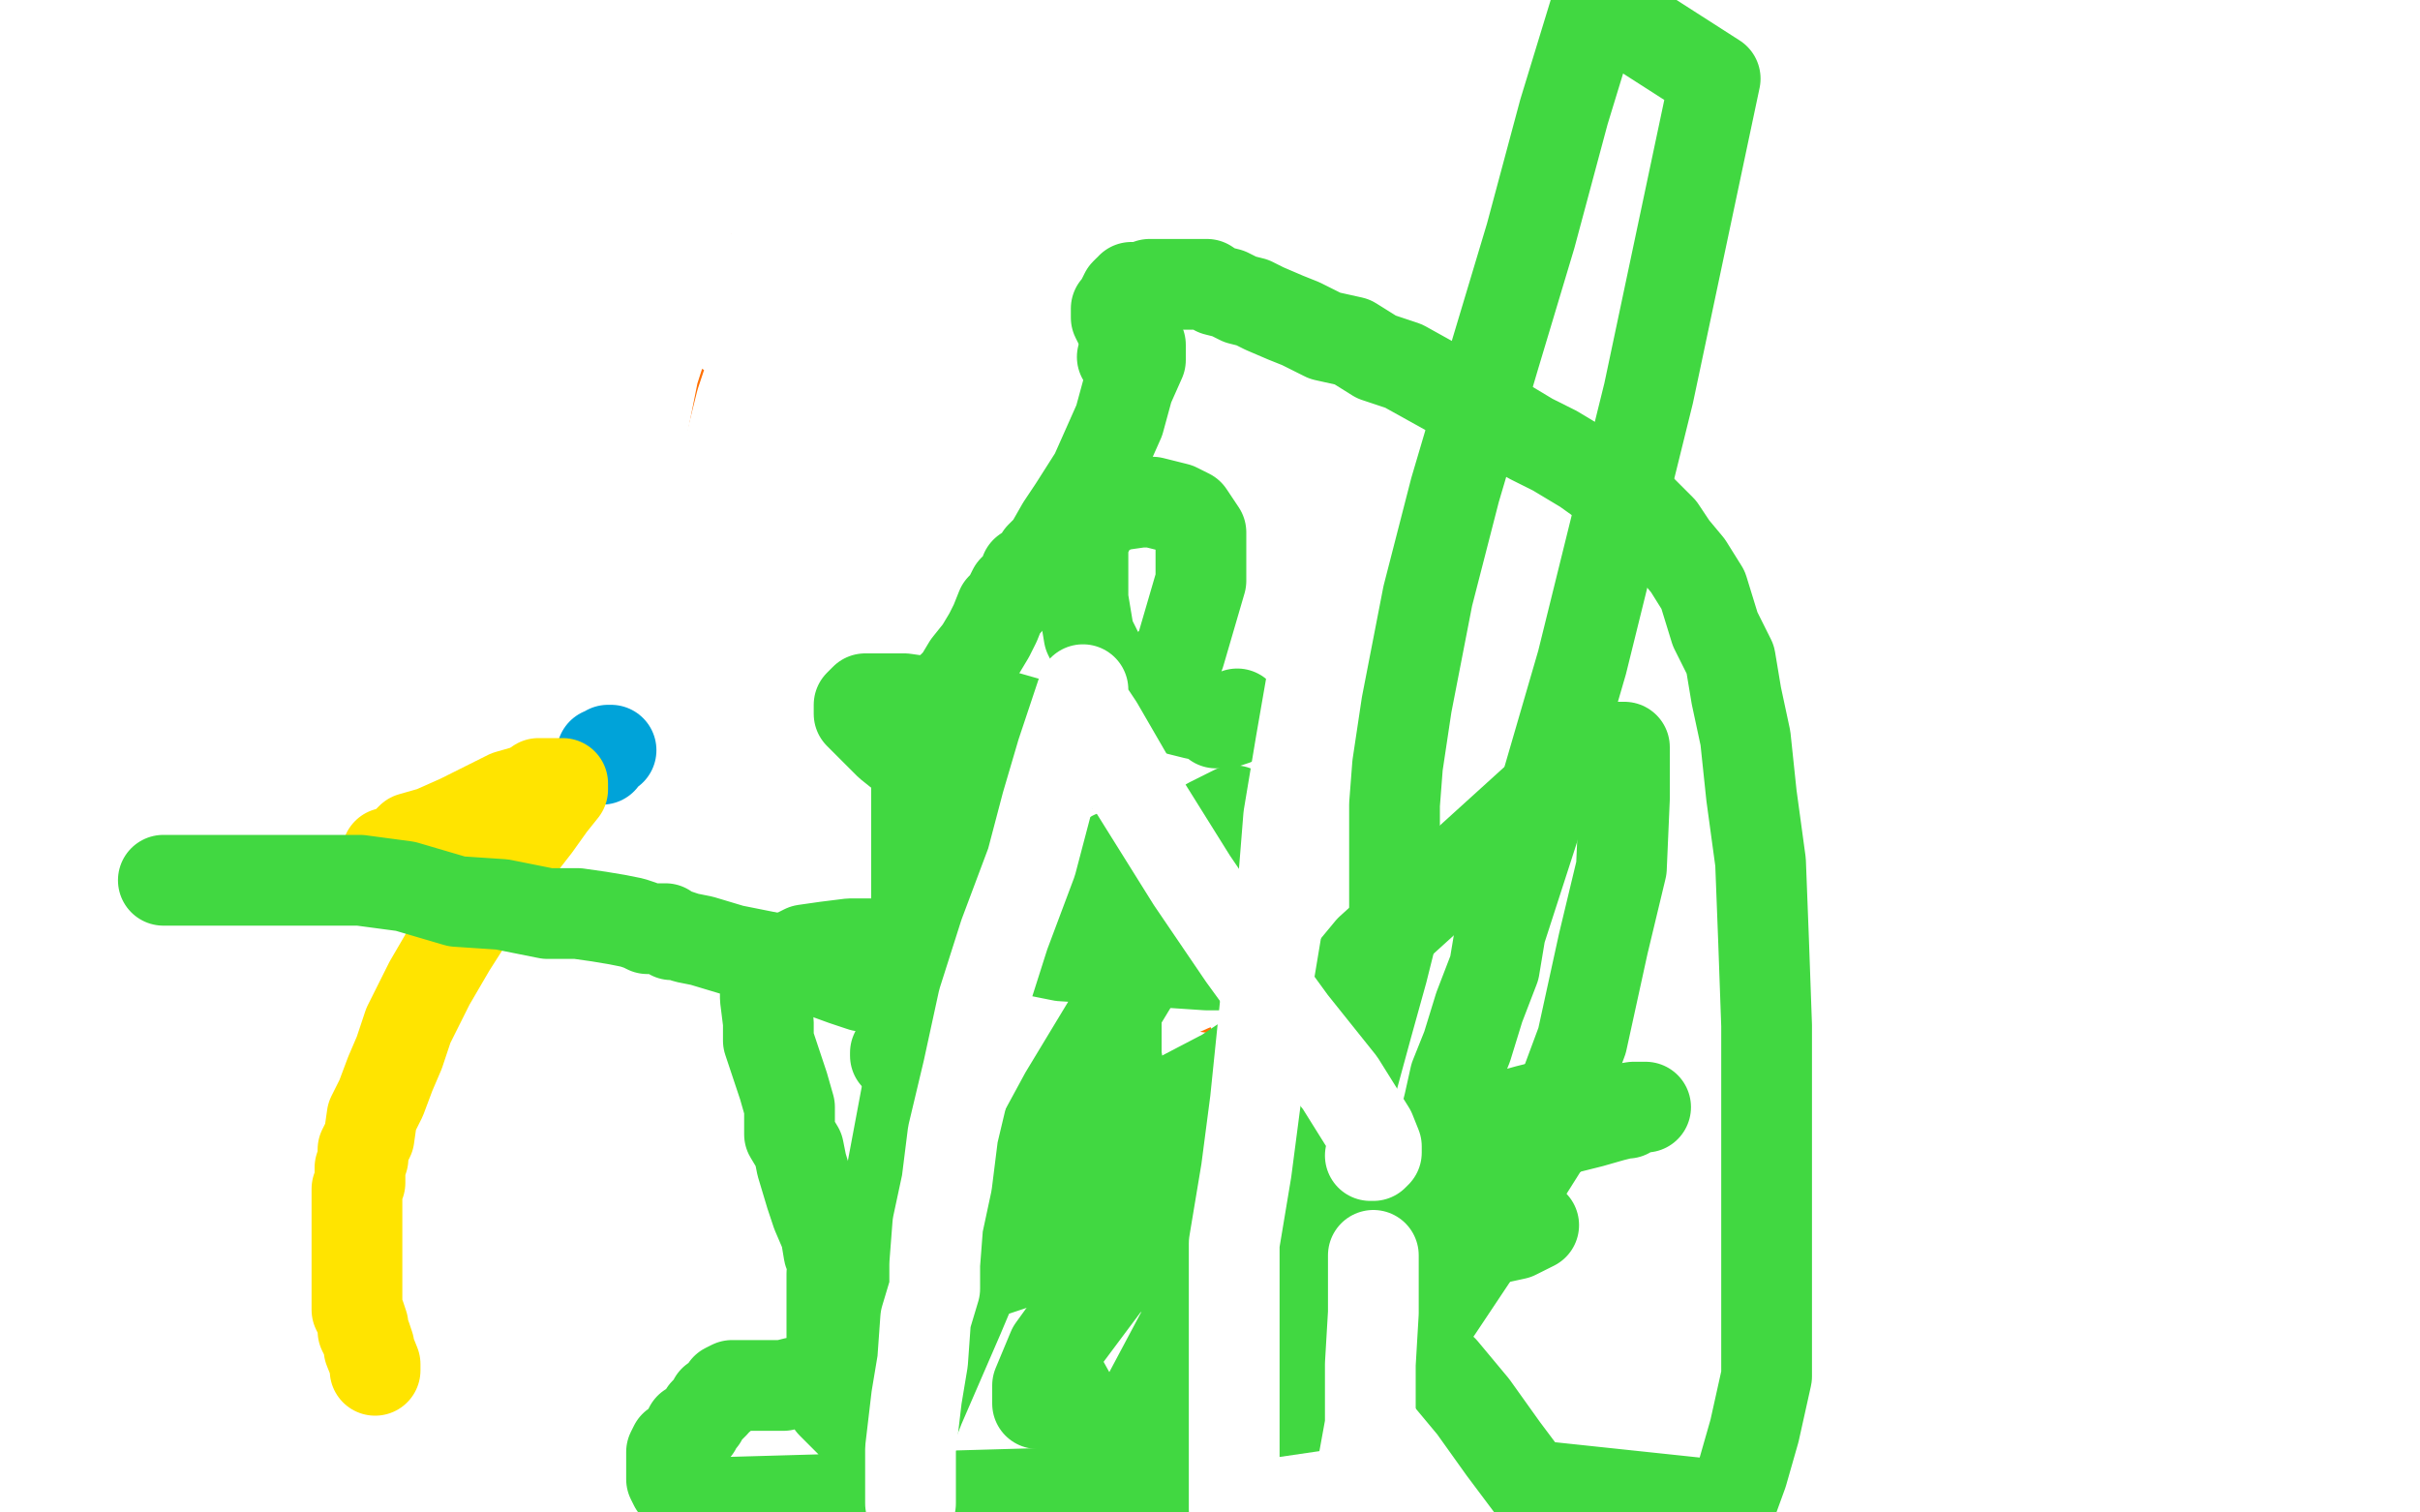 <?xml version="1.0" standalone="no"?>
<!DOCTYPE svg PUBLIC "-//W3C//DTD SVG 1.1//EN"
"http://www.w3.org/Graphics/SVG/1.1/DTD/svg11.dtd">

<svg width="800" height="500" version="1.1" xmlns="http://www.w3.org/2000/svg" xmlns:xlink="http://www.w3.org/1999/xlink" style="stroke-antialiasing: false"><desc>This SVG has been created on https://colorillo.com/</desc><rect x='0' y='0' width='800' height='500' style='fill: rgb(255,255,255); stroke-width:0' /><polyline points="655,295 654,294 654,294 654,288 654,288 654,284 654,284" style="fill: none; stroke: #ff6f00; stroke-width: 30; stroke-linejoin: round; stroke-linecap: round; stroke-antialiasing: false; stroke-antialias: 0; opacity: 1.0"/>
<polyline points="698,133 698,131 698,131 698,130 698,130 696,129 696,129 685,126 685,126 674,123 674,123 659,121 659,121 649,120 649,120 644,120 644,120" style="fill: none; stroke: #ff6f00; stroke-width: 30; stroke-linejoin: round; stroke-linecap: round; stroke-antialiasing: false; stroke-antialias: 0; opacity: 1.0"/>
<circle cx="447.5" cy="495.5" r="15" style="fill: #ff6f00; stroke-antialiasing: false; stroke-antialias: 0; opacity: 1.0"/>
<circle cx="191.5" cy="290.5" r="15" style="fill: #ff6f00; stroke-antialiasing: false; stroke-antialias: 0; opacity: 1.0"/>
<polyline points="169,327 168,332 168,332 166,336 166,336 164,340 164,340 164,341 164,341 164,342 164,342 163,343 163,343 162,345 161,346 161,348 163,353 169,364 172,369 175,373 177,377 179,381 182,385 184,388 186,391 189,395 191,397 193,399 194,400 195,401 196,401 198,402 199,403 201,403 202,403 202,401 202,400 203,398 203,396 204,394 206,391 206,388 207,385 208,383 209,381 209,379 210,377 211,372 211,371 211,368 212,366 212,364 212,361 213,359 213,355 214,353 215,348 216,341 216,334 218,327 219,319 220,310 221,301 223,290 223,281 225,269 227,258 227,247 227,229 227,216 227,203 227,189 227,178 227,165 227,154 227,140 227,128 227,117 227,105 227,90 227,82 227,73 226,65 224,57 223,50 223,44 223,37 223,30 223,23 225,13 229,1 404,13 418,30 432,53 447,77 461,105 477,133 491,157 504,182 519,214 528,235 539,258 551,281 568,313 581,341 593,367 605,396 616,419 627,446 636,468 649,496 221,499 217,493 214,487 210,481 205,471 202,462 197,452 194,444 191,435 189,425 185,415 184,409 182,401 181,394 180,385 179,377 179,368 178,359 178,349 179,338 181,329 185,319 190,304 194,296 198,288 201,281 203,274 207,266 210,260 213,254 215,251 219,246 222,240 226,237 230,233 234,228 239,226 243,223 248,221 251,219 257,217 263,215 270,215 277,215 290,215 297,216 303,218 310,224 320,234 332,248 344,265 356,289 375,317 391,357 410,400 433,470" style="fill: none; stroke: #ff6f00; stroke-width: 30; stroke-linejoin: round; stroke-linecap: round; stroke-antialiasing: false; stroke-antialias: 0; opacity: 1.0"/>
<polyline points="660,271 660,273 660,273 660,276 660,276 661,281 661,281 661,286 661,286 662,292 662,292 663,297 663,297 663,307 663,308 663,315 663,317 663,318 663,320 663,321 663,323 662,321 662,321 661,320 661,320 659,315 659,315 657,311 657,311 653,305 653,305 649,297 649,297 643,285 643,285 636,273 628,260 618,244 611,231 606,222 603,217 603,214 600,209 600,208 599,208 599,210 600,211 601,214 603,218 604,220 605,222 607,223 608,227 609,230 611,234 612,241 614,251 616,266 618,282 618,300 618,316 618,332 618,348 616,376 613,395 611,413 608,429 604,441 601,450 599,457 597,461 597,462 596,462 595,462 595,463 594,464 593,464 593,463 592,463" style="fill: none; stroke: #ffffff; stroke-width: 30; stroke-linejoin: round; stroke-linecap: round; stroke-antialiasing: false; stroke-antialias: 0; opacity: 1.0"/>
<polyline points="530,272 530,271 530,271" style="fill: none; stroke: #ffffff; stroke-width: 30; stroke-linejoin: round; stroke-linecap: round; stroke-antialiasing: false; stroke-antialias: 0; opacity: 1.0"/>
<polyline points="553,264 555,265 555,265 557,267 557,267 558,267 558,267 560,269 560,269 564,272 564,272 565,273 565,273 566,274 566,274 568,275 569,276 570,276 571,277 572,277 575,277 583,277" style="fill: none; stroke: #ffffff; stroke-width: 30; stroke-linejoin: round; stroke-linecap: round; stroke-antialiasing: false; stroke-antialias: 0; opacity: 1.0"/>
<polyline points="662,281 662,282 662,282 662,283 662,283 662,286 662,286 660,290 660,290 658,294 658,294 656,296 656,296 654,298 654,298 653,299 651,300 651,301 650,301" style="fill: none; stroke: #ffffff; stroke-width: 30; stroke-linejoin: round; stroke-linecap: round; stroke-antialiasing: false; stroke-antialias: 0; opacity: 1.0"/>
<circle cx="589.5" cy="338.5" r="15" style="fill: #ffffff; stroke-antialiasing: false; stroke-antialias: 0; opacity: 1.0"/>
<circle cx="636.5" cy="479.5" r="15" style="fill: #ffffff; stroke-antialiasing: false; stroke-antialias: 0; opacity: 1.0"/>
<circle cx="624.5" cy="449.5" r="15" style="fill: #ffffff; stroke-antialiasing: false; stroke-antialias: 0; opacity: 1.0"/>
<polyline points="624,437 624,435 624,435 624,434 624,434 624,432 624,432 624,431 623,431 621,431 620,431 618,431 613,431 610,431 606,431 599,431 592,431 582,431 575,431 567,431 561,431 550,427 544,426 539,424 532,422 526,419 521,419 517,416 516,416 513,415 511,415 509,413 503,409 500,408 495,405 490,401 485,397 479,393 475,389 471,384 467,378 463,371 460,365 455,352 451,345 449,337 445,330 443,325 441,320 439,316 438,312 436,306 435,301 431,291 430,288 430,286 430,285 429,283 429,282 428,281 428,279 427,279 426,278 425,277 424,276 422,275 421,275 419,275 418,275 417,275 415,275 414,276 412,277 410,277 408,280 405,282 402,284 399,285 397,287 396,288 394,290 391,293 388,296 385,299 381,304 377,307 375,308 374,310 371,313 369,316 368,318 368,319 367,319 366,319 365,318 365,317 364,317 363,315 363,314 362,312 360,310 358,304 355,299 354,294 351,289 348,282 347,278 344,273 342,266 339,260 336,254 334,249 331,244 329,242 327,240 326,239 325,238 324,238 322,237 322,236 321,235 322,235 322,236 323,237 324,238 321,239 317,239 316,239 315,239 314,239 313,239 312,239 308,239 306,239 302,239 298,239 294,239 288,239 284,239 278,239 272,239 265,239 252,239 233,237 222,233 218,233 216,233 213,233 212,233 211,233 210,233 209,233 208,233 207,233 204,233 198,230 194,228 186,224 181,223 177,222 174,221 172,221 169,220 168,219 167,219 166,219 164,219 163,219 162,219 162,221 162,226 160,235 160,257 161,292 174,341 194,408 230,497 181,471 118,409 58,340 5,278 0,197 37,207 91,232 163,263 234,297 314,343 380,379 440,410 465,419 482,421 492,422 496,422 498,422 498,419 498,414 495,404 491,391 488,376 481,358 475,336 472,320 466,299 463,282 462,263 461,236 461,221 458,205 454,186 448,167 443,149 440,135 437,119 435,104 433,91 430,81 428,77 427,76 423,75 409,84 389,99 360,130 328,184 298,239 276,291 258,334 244,364 226,396 203,428 189,449 178,465 174,473 172,475" style="fill: none; stroke: #ffffff; stroke-width: 30; stroke-linejoin: round; stroke-linecap: round; stroke-antialiasing: false; stroke-antialias: 0; opacity: 1.0"/>
<polyline points="433,87 434,87 434,87 435,87 435,87 438,87 438,87 442,89 442,89 446,90 446,90 450,91 450,91 451,92 451,92 454,94 455,94 457,96 458,97 459,98 461,100 464,102 468,105 472,108 474,110 475,111 476,113 476,114 477,114 477,115 477,116 477,118 476,123 476,129 476,135 476,146 476,157 476,166 476,177 476,191 477,201 481,210 482,219 485,227 487,235 488,240 488,245 490,250 490,251 491,254 493,259 494,263 497,268 500,272 502,276 504,277 505,278 506,279 507,279 509,280 510,280 512,280 515,280 516,280 518,280 519,280 520,280 524,280 528,280 537,275 549,267 562,257 572,246 585,231 592,225 597,219 601,214 603,208 605,205 608,200 610,196 612,194 612,193 612,191 613,190 613,189 613,188 613,186 613,184 613,182 613,181 610,180 609,180 607,179 603,178 602,178 601,177 601,176 600,176 600,175 600,174 600,172 600,171 600,169 600,166 599,156 596,144 594,132 589,117 580,103 573,88 563,71 548,51 536,35 525,18 515,6 496,2 495,10 491,22 487,34 485,47 482,58 480,70 478,77 477,81 476,84 476,87 476,89 476,93 474,95 473,101 470,109 468,118 464,129 463,139 460,148 460,155 460,160 460,165 464,174 468,184 472,193 477,201 479,205 483,211 486,212" style="fill: none; stroke: #ffffff; stroke-width: 30; stroke-linejoin: round; stroke-linecap: round; stroke-antialiasing: false; stroke-antialias: 0; opacity: 1.0"/>
<polyline points="568,252 563,250 563,250 562,250 562,250 561,248 561,248 560,248 560,248 559,248 559,248 558,247 558,247 557,247 557,246 557,245 557,243 556,242 556,241 555,239 551,228 547,213 543,198 541,180 541,165 541,152 541,140 539,131 538,125 538,124 538,123 538,122 537,122 537,121 536,121 534,123 530,130 524,137 517,146 507,157 498,171 488,182 474,200 463,211 456,221 448,230 443,238 439,244 438,247 437,249 436,250 436,251 436,252 437,253 440,253 443,253 444,253 445,253 446,253 447,253 448,253 452,253 459,253 471,250 491,244 516,234 552,218 570,209 583,201 590,197 592,196 593,195 593,196 591,198 582,204 573,213 559,229 541,245 507,274 478,298 453,319 438,332 432,339 431,341 432,342 436,340 448,335 462,326 474,319 486,310 498,301 516,291 534,280 552,270 568,262 589,250 598,243 604,239 606,237 607,236 609,234 610,233 610,231 610,230 610,226 608,218 598,212 585,207 571,202 556,197 545,190 529,179 511,165 481,144 445,118 406,90 377,69 361,56 361,60 361,63 364,73 366,85 367,96 369,106 370,118 370,124 370,128 370,133 370,136 370,139 370,143 370,147 370,150 370,151 370,153" style="fill: none; stroke: #ffffff; stroke-width: 30; stroke-linejoin: round; stroke-linecap: round; stroke-antialiasing: false; stroke-antialias: 0; opacity: 1.0"/>
<polyline points="514,9 509,18 509,18 503,28 503,28 498,38 498,38 494,47 494,47 491,54 491,54 489,61 489,61 489,67 486,72 486,76 486,81 486,85 485,90 482,100 481,114 478,128 478,143 478,152 478,161 478,166 478,170 478,172 478,173 478,174 478,176 478,177 476,181 474,190 472,205 469,222 468,245 468,258 469,265 469,267 471,269 472,269 478,269 495,266 526,247 557,203 572,115 264,2 262,17 260,28 259,34 259,36 259,38 259,40 259,41 259,43 259,44 259,45 259,47 260,48 262,52 262,54 263,59 264,63 265,68 265,71 265,73 265,74 265,76 265,77 265,79 265,80 265,82 265,83 263,85 261,87 258,89 254,91 250,92 245,92 239,94 233,94 222,94 204,94 188,94 171,94 157,94 147,95 143,96 141,96 141,97 140,97 138,98 137,100 135,101 133,103 131,105 131,108 129,111 127,115 126,119 125,124 125,127 125,132 125,138 125,147 125,158 125,170 125,186 127,206 131,228 136,255 144,283 152,312 165,347 179,382 194,415 218,456 236,481 246,497 193,486 134,452 84,424 51,402 29,387 17,378 13,376 15,376 15,376 16,376 16,376 19,377 19,377 20,377 20,377" style="fill: none; stroke: #ffffff; stroke-width: 30; stroke-linejoin: round; stroke-linecap: round; stroke-antialiasing: false; stroke-antialias: 0; opacity: 1.0"/>
<polyline points="181,430 184,430 184,430 185,430 184,429 181,427 179,426 178,425 177,425 176,425 176,424 175,424 174,423 174,422 173,421 173,420 172,420 172,418 172,417 172,416 172,415 172,414 172,413 172,412 172,411 172,410 172,408 172,407 172,406 172,405 172,404 172,401 172,392 172,386 172,380 172,373 172,367 172,363 172,357 172,355 172,351 172,348 172,343 172,337 173,332 173,328 174,322 174,318 176,314 176,312 177,311 177,310 177,308 178,307 179,304 179,303 180,302 180,301 180,300 181,299 181,298 183,297 183,296 184,295 185,294 186,293 187,291 188,289 189,287 192,283 194,276 196,272 197,266 198,262 199,260 199,258 200,258 200,257 200,255 201,255 201,253 202,252 203,251 203,249 203,248 204,246 206,242 207,239 210,235 210,232 213,227 213,226 213,225 213,224 214,223 214,222 214,221 216,220 216,218 217,216 217,215 217,213 218,212 219,211 220,209 223,203 226,198 228,189 233,175 239,157 245,133 253,109 255,89 258,71 260,59 262,50 263,44 263,41 263,40 263,39 263,38 264,37 264,36 264,35 262,35 261,34 260,34 257,33 253,33 246,33 241,33 236,33 232,33 228,33 227,33 225,33 224,33 222,33 220,34 219,34 218,35 217,35 217,36 215,37 215,38 214,38 214,39 214,40 213,41 213,42 211,44 209,49 208,53 205,58 204,61 203,63 201,67 201,68 200,70 199,72 199,73 198,73 198,74 198,75 197,77 196,80 196,81 195,84 195,87 194,88 193,90 192,91 192,93 192,94 192,96 192,99 192,100 192,106 192,110 193,115 194,120 196,123 197,125 199,127 200,129 201,131 202,132 204,133 205,134 205,135 206,135 208,135 209,136 210,136 211,136 211,137 212,138 212,139 212,140 212,142 212,143 212,145 212,146 212,148 212,149 212,151 212,153 213,155 215,157 216,159 217,163 219,165 222,168 223,170 227,173 232,176 237,180 243,183 247,185 249,186 250,187 251,187 253,187 254,187 255,187 256,187 257,187 260,187 263,187" style="fill: none; stroke: #ffffff; stroke-width: 30; stroke-linejoin: round; stroke-linecap: round; stroke-antialiasing: false; stroke-antialias: 0; opacity: 1.0"/>
<polyline points="670,161 671,162 671,162 673,163 673,163 675,163 675,163 676,163 676,163 679,164 679,164 681,165 681,165 682,165 682,165 683,166 684,166 685,166 687,166 688,166 691,166 694,164 696,163 697,163" style="fill: none; stroke: #ffffff; stroke-width: 30; stroke-linejoin: round; stroke-linecap: round; stroke-antialiasing: false; stroke-antialias: 0; opacity: 1.0"/>
<polyline points="698,160 698,159 698,158 697,155 692,152 686,149 681,144 677,140" style="fill: none; stroke: #ffffff; stroke-width: 30; stroke-linejoin: round; stroke-linecap: round; stroke-antialiasing: false; stroke-antialias: 0; opacity: 1.0"/>
<polyline points="697,163 698,162 698,161 698,160" style="fill: none; stroke: #ffffff; stroke-width: 30; stroke-linejoin: round; stroke-linecap: round; stroke-antialiasing: false; stroke-antialias: 0; opacity: 1.0"/>
<polyline points="677,140 672,136 668,132 665,129 663,126 661,124 661,123 660,122 660,121 660,120 659,118 658,118 656,118 644,118 634,118 628,118 624,118" style="fill: none; stroke: #ffffff; stroke-width: 30; stroke-linejoin: round; stroke-linecap: round; stroke-antialiasing: false; stroke-antialias: 0; opacity: 1.0"/>
<polyline points="644,122 646,123 652,125 661,129 668,132 675,136 686,141 701,146" style="fill: none; stroke: #ffffff; stroke-width: 30; stroke-linejoin: round; stroke-linecap: round; stroke-antialiasing: false; stroke-antialias: 0; opacity: 1.0"/>
<polyline points="624,118 627,118 628,118 632,119 635,120 638,121 640,122 641,122 644,122" style="fill: none; stroke: #ffffff; stroke-width: 30; stroke-linejoin: round; stroke-linecap: round; stroke-antialiasing: false; stroke-antialias: 0; opacity: 1.0"/>
<polyline points="701,146 711,148 718,151 721,152" style="fill: none; stroke: #ffffff; stroke-width: 30; stroke-linejoin: round; stroke-linecap: round; stroke-antialiasing: false; stroke-antialias: 0; opacity: 1.0"/>
<polyline points="640,124 638,121 638,119 638,118 637,115 637,113 635,110 634,107" style="fill: none; stroke: #ffffff; stroke-width: 30; stroke-linejoin: round; stroke-linecap: round; stroke-antialiasing: false; stroke-antialias: 0; opacity: 1.0"/>
<polyline points="721,152 718,152 713,152 704,148 685,143 655,133 645,127 641,124 640,124" style="fill: none; stroke: #ffffff; stroke-width: 30; stroke-linejoin: round; stroke-linecap: round; stroke-antialiasing: false; stroke-antialias: 0; opacity: 1.0"/>
<polyline points="634,107 630,102 629,100" style="fill: none; stroke: #ffffff; stroke-width: 30; stroke-linejoin: round; stroke-linecap: round; stroke-antialiasing: false; stroke-antialias: 0; opacity: 1.0"/>
<polyline points="703,114 712,118 724,122 728,122" style="fill: none; stroke: #ffffff; stroke-width: 30; stroke-linejoin: round; stroke-linecap: round; stroke-antialiasing: false; stroke-antialias: 0; opacity: 1.0"/>
<polyline points="629,100 630,100 632,100 647,100 658,101 667,103 674,103 676,105 680,106 682,107 685,108 687,109 691,110 696,113 703,114" style="fill: none; stroke: #ffffff; stroke-width: 30; stroke-linejoin: round; stroke-linecap: round; stroke-antialiasing: false; stroke-antialias: 0; opacity: 1.0"/>
<polyline points="728,122 725,122 721,122 716,122 700,118 682,113 657,106 643,100 628,95 612,88 591,83 575,79 565,76 563,75" style="fill: none; stroke: #ffffff; stroke-width: 30; stroke-linejoin: round; stroke-linecap: round; stroke-antialiasing: false; stroke-antialias: 0; opacity: 1.0"/>
<polyline points="404,43 373,40 355,37 341,36 334,36 330,36 327,36 326,36" style="fill: none; stroke: #ffffff; stroke-width: 30; stroke-linejoin: round; stroke-linecap: round; stroke-antialiasing: false; stroke-antialias: 0; opacity: 1.0"/>
<polyline points="570,68 553,65 530,62 504,59 477,54 452,51 425,46 404,43" style="fill: none; stroke: #ffffff; stroke-width: 30; stroke-linejoin: round; stroke-linecap: round; stroke-antialiasing: false; stroke-antialias: 0; opacity: 1.0"/>
<polyline points="563,75 567,75 576,75 612,75 631,75 635,75 636,76 635,76 632,76 627,75 609,73 598,72 585,69 570,68" style="fill: none; stroke: #ffffff; stroke-width: 30; stroke-linejoin: round; stroke-linecap: round; stroke-antialiasing: false; stroke-antialias: 0; opacity: 1.0"/>
<polyline points="326,36 325,36" style="fill: none; stroke: #ffffff; stroke-width: 30; stroke-linejoin: round; stroke-linecap: round; stroke-antialiasing: false; stroke-antialias: 0; opacity: 1.0"/>
<polyline points="211,4 214,5 214,5 218,6 218,6 222,6 222,6 227,8 227,8 233,10 233,10 236,13 236,13 242,17 242,17" style="fill: none; stroke: #ffffff; stroke-width: 30; stroke-linejoin: round; stroke-linecap: round; stroke-antialiasing: false; stroke-antialias: 0; opacity: 1.0"/>
<polyline points="325,36 324,36 323,35 318,34 315,32 307,30 301,27 288,24 276,20 262,16 254,13 252,13" style="fill: none; stroke: #ffffff; stroke-width: 30; stroke-linejoin: round; stroke-linecap: round; stroke-antialiasing: false; stroke-antialias: 0; opacity: 1.0"/>
<polyline points="242,17 245,20 252,24 256,25 258,26 262,26 262,27" style="fill: none; stroke: #ffffff; stroke-width: 30; stroke-linejoin: round; stroke-linecap: round; stroke-antialiasing: false; stroke-antialias: 0; opacity: 1.0"/>
<polyline points="298,37 300,37 302,38 303,38 304,38 309,38 313,40 317,40" style="fill: none; stroke: #ffffff; stroke-width: 30; stroke-linejoin: round; stroke-linecap: round; stroke-antialiasing: false; stroke-antialias: 0; opacity: 1.0"/>
<polyline points="262,27 263,27 264,27 266,27 270,28 276,29 284,32 291,34 298,37" style="fill: none; stroke: #ffffff; stroke-width: 30; stroke-linejoin: round; stroke-linecap: round; stroke-antialiasing: false; stroke-antialias: 0; opacity: 1.0"/>
<polyline points="317,40 319,40 320,40 322,40 324,40 331,41 343,41 360,41 376,41 393,42 397,43 398,43 399,43 403,43 415,40 430,36 444,33 455,30 462,29" style="fill: none; stroke: #ffffff; stroke-width: 30; stroke-linejoin: round; stroke-linecap: round; stroke-antialiasing: false; stroke-antialias: 0; opacity: 1.0"/>
<polyline points="469,28 469,27 466,25 461,23 457,21 450,18 440,15 425,10" style="fill: none; stroke: #ffffff; stroke-width: 30; stroke-linejoin: round; stroke-linecap: round; stroke-antialiasing: false; stroke-antialias: 0; opacity: 1.0"/>
<polyline points="462,29 468,28 469,28" style="fill: none; stroke: #ffffff; stroke-width: 30; stroke-linejoin: round; stroke-linecap: round; stroke-antialiasing: false; stroke-antialias: 0; opacity: 1.0"/>
<polyline points="425,10 410,3 321,4 324,9 325,11 325,12 327,15 329,18 331,19 334,25 336,30 337,38 337,46 337,48 337,49 338,49 338,49 341,49 341,49 347,48 347,48 355,47 355,47 363,46 363,46 368,44 368,44 373,43 373,43" style="fill: none; stroke: #ffffff; stroke-width: 30; stroke-linejoin: round; stroke-linecap: round; stroke-antialiasing: false; stroke-antialias: 0; opacity: 1.0"/>
<polyline points="353,22 335,16 335,16 220,6 221,8 228,12 234,16 239,18 243,20 245,21 247,21 249,22 284,35 364,65 450,101 536,140 608,167 652,182 672,183 682,181 690,175 699,168 711,158 715,149 719,139 722,132 725,126 727,124 728,121 728,120" style="fill: none; stroke: #ffffff; stroke-width: 30; stroke-linejoin: round; stroke-linecap: round; stroke-antialiasing: false; stroke-antialias: 0; opacity: 1.0"/>
<polyline points="447,29 431,23 419,19 411,18 406,18 404,18 403,18" style="fill: none; stroke: #ffffff; stroke-width: 30; stroke-linejoin: round; stroke-linecap: round; stroke-antialiasing: false; stroke-antialias: 0; opacity: 1.0"/>
<polyline points="390,20 386,20 382,20 377,20 374,20 373,20" style="fill: none; stroke: #ffffff; stroke-width: 30; stroke-linejoin: round; stroke-linecap: round; stroke-antialiasing: false; stroke-antialias: 0; opacity: 1.0"/>
<polyline points="728,120 717,115 658,98 596,79 536,63 491,44 465,34 447,29" style="fill: none; stroke: #ffffff; stroke-width: 30; stroke-linejoin: round; stroke-linecap: round; stroke-antialiasing: false; stroke-antialias: 0; opacity: 1.0"/>
<polyline points="403,18 402,18 400,18 398,18 397,19 393,19 391,19 390,20" style="fill: none; stroke: #ffffff; stroke-width: 30; stroke-linejoin: round; stroke-linecap: round; stroke-antialiasing: false; stroke-antialias: 0; opacity: 1.0"/>
<polyline points="373,20 372,21 373,23 378,27 386,34 402,47 417,59 432,73 442,82 447,86 437,85 418,82 399,78 378,75 363,73 355,72 352,72 351,72 350,72 349,72 348,73 346,76 345,80 342,89 340,98 340,105 340,110 340,116 340,117 340,119 341,120 341,122 342,123 344,124 348,125 356,128 363,130 375,135 399,145 412,151 427,155 441,158 448,159 453,159 456,160 460,160 466,160 477,160 491,160 507,158 514,157 517,155 519,155 520,155 522,154 524,153 524,152 522,152 521,153 519,153 519,154 518,155 518,156 518,157 518,161 519,163 524,168 528,172 534,178 541,184 549,191 558,198 570,207 574,210 576,213" style="fill: none; stroke: #ffffff; stroke-width: 30; stroke-linejoin: round; stroke-linecap: round; stroke-antialiasing: false; stroke-antialias: 0; opacity: 1.0"/>
<polyline points="564,164 560,163 560,163 556,162 556,162 555,162 555,162 553,162 553,162 552,162 549,169 545,178 543,188 542,196 541,199 541,202 541,204 540,207 538,210 538,212 538,213 537,214 536,214 535,214 530,214 520,208 506,197 486,186 452,162 433,146 419,132 413,126 411,124 412,125 416,129 422,134 437,148 463,169 477,182 482,187 484,189 484,191 484,194 484,197 484,206 487,229 491,243 494,250 498,254 501,255 502,255 503,255 504,255 505,255 507,256 509,257 513,257 521,258 535,258 551,258 571,258 587,257 602,251 613,248 619,244 628,238 631,233 635,228 637,222 640,218 641,212 642,210 642,209 642,208 642,207 638,205 634,202 625,200 608,195 585,188 545,179 486,176 418,176 350,176 306,177 300,181 299,181 299,182 300,183 301,183 302,184 304,185 305,185 307,185 311,187 315,188 319,188 328,189 341,192 347,193 350,193 352,195 356,195 359,196 366,199 374,200 380,201 384,201 387,203 389,203 399,204 409,205 424,209 440,214 453,220 463,224 471,228 473,229 476,229 478,230 479,231 488,235 502,241 523,250 545,257 565,266 579,271 584,273 579,275 575,276 568,277 561,279 559,280 558,280 557,282 557,283 557,286 557,294 557,298 557,301 557,303 557,306 557,314 557,333 557,359 557,389 557,414 557,425 557,428 557,430 557,428 563,420 574,404 589,381 603,355 623,318 636,286 650,251 662,220 679,182 689,159 697,142 702,129 706,120 707,116 708,116 708,115 707,115 705,115 705,116 703,117 699,121 696,125 690,134 681,147 672,164 658,188 641,219 622,253 609,285 597,313 587,335 577,360 572,370 568,379 565,387 560,396 555,409 550,421 547,429 544,435 544,438 544,439 547,439 555,434 565,426 577,412 589,396 606,365 624,333 637,301 646,282 651,267 652,266 654,265 654,263 655,262 658,259 664,248 674,232 684,214 691,197 696,186 698,182 698,181 696,181 694,181 687,183 682,185 675,189 669,195 660,203 647,217 633,233 615,252 597,275 583,298 569,324 558,345 549,365 538,392 535,401 534,405 534,406 535,406 536,406 538,406 541,406 544,404 549,400 555,393 564,382 570,372 584,349 589,338 594,327 597,318 599,315 600,310 602,309 602,307 603,306 603,307 603,311 595,325 590,338 582,357 572,385 560,434 556,463 554,488 594,490 577,472 554,443 531,419 504,396 482,381 469,370 466,368" style="fill: none; stroke: #ffffff; stroke-width: 30; stroke-linejoin: round; stroke-linecap: round; stroke-antialiasing: false; stroke-antialias: 0; opacity: 1.0"/>
<polyline points="577,499 609,496 609,496 610,494 610,494 614,487 614,487 616,481 616,481 617,478 617,478 619,473 619,473 622,467 624,462 626,456 629,451 629,447 631,443 632,441 632,440 631,449 629,459 626,476 625,485 625,491 625,495 625,496 636,489 704,430 760,370 724,193 640,204 553,218 493,226 464,232 448,235 439,238 431,239 421,243 400,248 384,251 364,253 342,257 319,260 296,263 273,265 254,270 229,273 201,276 161,285 144,290 139,293" style="fill: none; stroke: #ffffff; stroke-width: 30; stroke-linejoin: round; stroke-linecap: round; stroke-antialiasing: false; stroke-antialias: 0; opacity: 1.0"/>
<polyline points="151,310 152,312 152,312 154,313 154,313 155,315 155,315 157,315 157,315 159,316 159,316 159,317 159,317 161,318 164,320 168,322 173,323 177,324 179,326 180,326 181,326 183,327 184,328 184,329 185,329 186,330 187,331 187,332 188,332 190,333 192,335 193,335 193,336 194,336 195,338 196,338 196,339 197,339 199,340 200,341 201,341 202,342 205,342 207,343 208,343 210,343 211,344 212,344 213,344 214,345 215,348 219,355 223,363 228,374 233,387 239,397 246,409 253,422 261,434 267,443 273,451 276,455 278,459 280,460 281,462 282,463 283,464 284,464 284,465 285,465 286,465 287,465 288,465 291,465 293,464 296,461 297,460 299,458 302,455 303,454 304,451 305,450 306,449 307,448 309,448 313,447 324,444 335,442 345,440 356,439 364,439 375,438 379,438 383,438 385,437 386,436 388,436 389,436 391,436 394,438 396,439 397,439 399,439 400,439 401,439 402,439 403,439 404,439 406,439 407,439 409,439 411,439 413,439 415,439 417,439 419,438 420,438 423,436 424,436 428,436 436,434 442,432 444,431 445,430 446,429 447,429 448,429 449,428 450,427 452,426 454,425 456,424 459,422 460,421 461,420 462,420 462,419 461,419 460,419 459,419 458,420 457,420 456,420 451,421 446,423 437,425 426,429 417,430 412,432 408,433 407,433 406,433 405,433 404,435 403,435 402,436 401,436 401,437 401,438 401,439 401,440 400,441 399,441 399,444 399,447 398,451 398,454 398,457 398,459 398,460 398,462 398,464 398,465 398,466 398,468 399,472 399,473 399,474 400,476 402,478 402,479 403,481 405,483 406,484 408,485 409,485 412,486 418,486 423,486 427,486 430,486 433,486 437,485 438,484 439,483 440,483 440,482 440,481 440,479 440,477 438,473 438,471 434,467 433,465 432,464 431,461 428,457 424,450 416,436 410,427 404,418 400,411 397,407 396,406 396,405 394,405 390,410 385,422 378,436 372,451 367,465 365,471 364,472 367,468 371,463 381,451 390,438 397,422 404,403 409,381 415,346 418,322 419,297 419,278 419,266 419,259 419,255 419,253 418,253 415,253 410,253" style="fill: none; stroke: #ffffff; stroke-width: 30; stroke-linejoin: round; stroke-linecap: round; stroke-antialiasing: false; stroke-antialias: 0; opacity: 1.0"/>
<polyline points="404,253 396,256 396,256 386,259 386,259 366,268 366,268 357,270 353,272 352,274 351,274 347,278 343,283 337,291 329,303 322,315 316,328 311,343 307,355 306,368 306,377 306,383 306,387 306,388 306,390 307,391 309,394 313,399" style="fill: none; stroke: #ffffff; stroke-width: 30; stroke-linejoin: round; stroke-linecap: round; stroke-antialiasing: false; stroke-antialias: 0; opacity: 1.0"/>
<polyline points="459,306 460,305 460,305 459,305 456,305 447,307 438,310 431,311 427,313 426,313 425,313 423,314 420,315 418,315 415,317 414,317 413,317 411,317 411,318 408,318 406,320 404,321 403,322 396,325 387,329 380,332 376,334 371,337 367,339 364,341 362,342 361,342 361,345 361,347 362,351 364,356 367,360 370,364 375,368 381,372 383,372 384,372 385,372 387,373 388,373 390,373 391,373 394,373 398,373 404,373 412,372 424,367 428,366 431,364 432,363 433,361 432,361 431,361 426,360 415,359 395,356 374,356 344,356 337,356 336,356 335,356" style="fill: none; stroke: #ffffff; stroke-width: 30; stroke-linejoin: round; stroke-linecap: round; stroke-antialiasing: false; stroke-antialias: 0; opacity: 1.0"/>
<polyline points="378,359 379,360 379,360 380,361 380,361 383,365 383,365 385,367 385,367 388,370 388,370 391,376 391,376 395,384 400,392 404,398 407,403 412,409 416,415 420,421 426,437 432,449 435,459 440,468 442,476 446,483 449,490 452,497 500,498 500,489 500,484 500,483 499,483 496,483 492,487 490,489 487,492 485,496 485,497 484,498 483,499 506,498 509,496 512,492 513,489 515,485 516,482 517,480 517,477 518,475 519,473 519,471 519,470 518,470 516,470 515,471 513,472 512,473 510,475 510,476 509,479 509,480 509,482 509,483 511,483 514,483 519,482 521,481 523,481 525,479 526,478 527,478 528,476 529,475 530,475" style="fill: none; stroke: #ffffff; stroke-width: 30; stroke-linejoin: round; stroke-linecap: round; stroke-antialiasing: false; stroke-antialias: 0; opacity: 1.0"/>
<polyline points="531,473 533,472 533,472 533,471 534,471 535,469 535,470 535,471 535,473 535,475 535,476 535,478 536,479 537,479 537,481 538,482 538,484 539,485 540,488 541,489 542,489 543,489 544,489 547,489 548,489 550,489 551,489 552,489 552,488 553,486 553,482 553,481 553,478 553,476 553,475 552,474 551,474 550,473 549,473 547,473 546,473 545,473 543,473 542,473 540,473 536,474 534,475 532,476 531,477 530,477 529,478 528,478 527,479 526,479 526,480 524,480 521,481 519,482 516,483 515,483 514,483 513,483 511,485 508,485 500,488 492,490 483,491 472,491 460,493 449,493 438,495 430,496 424,497 419,498 417,499 416,499 414,499 200,499 202,499 204,497 205,496 207,496 212,496 216,496 222,495 228,493 235,493 243,492 247,491 257,489 263,489 272,488 282,486 287,484 293,484 297,481 301,481 305,480 307,479 310,478 313,477 314,477 315,477 316,477 317,477 318,477 320,477 321,478 323,480 324,480 326,481 328,482 331,483 333,484 335,484 336,484 337,484 340,484 342,484 344,485 348,485 351,486 356,487 360,487 363,488 365,488 367,488 370,488 373,490 376,490 379,490 383,490 384,490 386,490 388,490 390,490 393,490 395,490 398,490 401,490 404,490 407,490 411,490 414,490 419,490 423,490 427,489 431,489 434,489 437,489 440,489 445,489 448,488 450,487 453,486 456,486 460,486 462,486 466,485 467,485 470,485 472,484 477,483 481,482 484,482 487,482 493,482 498,480 502,479 507,479 514,478 520,478 529,474 541,469 567,458 580,449 589,445 592,444 593,444 595,444 597,444 602,443 607,441 615,438 618,437 621,436 622,436 625,436 628,435 629,435 631,435 632,434 633,434 635,434 637,434 641,434 644,434 647,434 648,434 650,434 651,434 652,434 653,433 654,432 655,431 655,429" style="fill: none; stroke: #ffffff; stroke-width: 30; stroke-linejoin: round; stroke-linecap: round; stroke-antialiasing: false; stroke-antialias: 0; opacity: 1.0"/>
<circle cx="652.5" cy="419.5" r="15" style="fill: #ffffff; stroke-antialiasing: false; stroke-antialias: 0; opacity: 1.0"/>
<polyline points="625,415 624,415 624,415 623,415 623,415 622,415 622,415 621,416 621,416 620,418 618,418 617,420 613,420 607,420 587,420 561,416 544,414 531,414 526,414 524,414 523,415 523,417 523,426 523,433 523,440 523,449 525,460 526,472 526,491 261,488 261,472 261,456 258,427 250,405 242,372 232,314 224,247 212,183 199,125 183,67 168,23 1,24 13,30 25,35 45,44 67,50 93,57 120,64 144,72 165,78 200,89 222,99 245,112 264,123 284,135 300,144 314,151 327,160 340,167 359,178 363,180 365,181 367,183 369,183 370,184 371,184 369,184 357,184 349,184 341,184 335,186 335,187 334,187 333,188 330,191 324,194 315,201 307,205 304,208 302,210 301,212 300,212 300,213 300,215 298,219 297,226 297,234 297,244 297,250 297,251 296,252 292,250 287,245 283,242 279,238 275,234 270,228 265,223 263,222 262,221 262,222 262,223 264,224 267,226 270,228 274,231 277,233 282,235 288,239 299,244 312,249 322,254 333,259 342,261 348,263 352,264 353,264 349,258 341,250 329,241 322,232 315,225 311,221 309,217 306,216 302,214 297,213 291,212 286,211 280,210 276,210 272,209 268,209 265,208 262,208 256,208 250,208 243,208 238,208 232,209 227,211 225,213 222,214 219,216 216,219 212,224 208,238 206,252 205,256 205,258 205,259 205,261 205,264 212,272 223,281 236,291 274,313 302,327 326,337 352,348 372,356 387,360" style="fill: none; stroke: #ffffff; stroke-width: 30; stroke-linejoin: round; stroke-linecap: round; stroke-antialiasing: false; stroke-antialias: 0; opacity: 1.0"/>
<polyline points="101,424 101,425 101,425 100,426 100,426 99,427 98,428 96,429 95,429 98,429 101,430 108,430 113,430 120,430 130,426 150,418 170,409 187,398 199,378 216,346 231,308 243,267 250,244 254,229 256,223 256,222 259,221 261,221 258,221 254,221 250,221 243,221 233,227 223,234 214,242 204,252 197,261 193,269 188,278 185,287 180,300 175,315 169,334 165,368 165,391 165,413 165,437 165,465 165,494 345,498 345,487 345,476 342,466 340,457 338,446 336,428 333,409 330,385 324,348 321,330 320,320 319,317 318,317 317,316 316,316 314,316 309,316 302,319 292,327 278,336 266,350 252,366 234,386 219,403 207,416 195,425 185,435 181,439 177,444 174,448 173,451 172,451 173,448 175,442 179,435 180,428 182,423 184,416 187,406 191,396 193,387 197,376 203,360 208,346 212,334 215,325 216,323 215,324 213,326 212,327" style="fill: none; stroke: #ffffff; stroke-width: 30; stroke-linejoin: round; stroke-linecap: round; stroke-antialiasing: false; stroke-antialias: 0; opacity: 1.0"/>
<polyline points="280,131 281,130 281,130 282,130 282,130 283,130 283,130 282,130 281,131 281,132 278,134 275,138 269,150 263,164 258,179 253,189 250,197 249,201 247,205 246,206 244,208 241,212 234,216 221,219 204,221 186,221 172,221 162,221 159,221 157,221 156,221 155,221 154,223 154,226 152,231 151,236 150,247 150,259 150,275 150,282 150,286 150,290 152,293 152,294 153,296 153,297 154,299 154,301 155,303 156,304 157,306 158,310 160,311 160,313 161,314 162,314 164,317 166,318 164,319 160,321 156,323 152,326 151,327 149,328 149,329 147,329 144,330 143,330 141,331 141,332 140,332 138,333 137,333 135,335 135,336 135,338 135,339 135,342 136,344 137,345 137,348 139,350 139,351 141,355 142,357 143,359 144,361 146,365 146,368 147,372 149,378 151,384 154,391 157,398 158,402 158,403 160,406 160,409 160,410 161,411 162,411 162,412 163,412 165,412 166,412 168,412 169,412 171,412 173,412 175,411" style="fill: none; stroke: #ffffff; stroke-width: 30; stroke-linejoin: round; stroke-linecap: round; stroke-antialiasing: false; stroke-antialias: 0; opacity: 1.0"/>
<polyline points="225,372 226,371 226,371 226,370 223,369 217,367 213,366 199,362 184,359 182,358 181,358 179,358 178,359 176,359 174,362 168,368 157,382 152,394 150,403 148,410 147,416 146,422 146,425 146,427 146,430 146,432 146,434 147,435 148,435 149,435 151,435 152,435 153,435 154,435 155,433 155,432 155,431 155,430 155,429 156,427 158,425 158,421 159,415 159,409 159,401 159,390 159,382 159,373 159,364 159,360 159,357 160,356 163,352 172,341 183,324 200,296 215,259 235,213 251,158 277,79 285,13 121,4 120,8 120,11 120,13 120,14 120,16 120,17 120,20 120,23 121,25 122,25 124,25 133,25 137,23 139,22 140,22 142,21 145,21 150,17 159,12 170,3 178,10 183,28 185,34 185,39 185,42 185,46 185,49 185,51 186,52 187,52 188,52 189,52 190,52 191,52 192,52 193,52 195,53" style="fill: none; stroke: #ffffff; stroke-width: 30; stroke-linejoin: round; stroke-linecap: round; stroke-antialiasing: false; stroke-antialias: 0; opacity: 1.0"/>
<polyline points="205,53 205,54 205,54 207,55 208,55 211,55 213,55 214,55 215,55 217,55 218,55 219,53 222,51 222,49 224,47 224,49 224,53 224,57 224,70 224,78 224,84 224,87 224,88 224,89 224,90 224,91 224,94 224,98 216,123 211,148 202,187 198,215 195,238 193,253 191,263 190,267 189,271 187,276 186,280 185,285 184,289 184,287 186,284 188,279 192,270 197,257 202,241 215,210 227,183 245,140 271,81 297,11 418,57 410,87 385,197 373,276 365,333 359,382 355,418 355,443 354,459 354,468 353,471 353,472 353,471 353,459 356,436 357,411 360,384 360,364 360,348 360,336 360,328 359,326 359,325 358,325 356,325 351,325 347,325 340,325 329,330 321,335 299,349 287,361 273,376 263,393 253,411 243,429 232,447 224,464 217,479 210,497" style="fill: none; stroke: #ffffff; stroke-width: 30; stroke-linejoin: round; stroke-linecap: round; stroke-antialiasing: false; stroke-antialias: 0; opacity: 1.0"/>
<polyline points="235,376 234,376 234,376 233,374 233,374 231,373 231,373 226,372 226,372 213,370 213,370 196,368 196,368 174,368 166,368 161,368 157,368 156,368 155,369 154,370 152,375 145,391 140,410 134,438 131,456 130,475 130,487 130,495 162,499 169,494 172,491 186,477 200,463 215,446 238,419 264,387 299,345 338,307 391,268 433,223 455,195 472,168 484,142 490,130 491,126 492,124 492,123 486,123 467,127 444,135 419,141 395,149 371,160 361,164 355,168 352,170 351,171 349,171 361,172 388,172 422,170 441,165" style="fill: none; stroke: #ffffff; stroke-width: 30; stroke-linejoin: round; stroke-linecap: round; stroke-antialiasing: false; stroke-antialias: 0; opacity: 1.0"/>
<polyline points="3,214 1,216 1,216 2,220 93,179 139,151 172,125 198,101 217,81 228,68 233,60 235,53 237,48 237,47 237,46 233,43 220,43 200,44 175,51 166,54 164,55 165,55 183,52 191,51 192,51 195,49 201,47 205,45 210,45 217,45 228,46 237,50 243,51 245,51 246,51 244,54 228,70 205,118 191,167 183,224 183,271 186,316 219,392 249,442 498,460 531,409 553,360 563,317 568,294 554,299 539,304 529,310 517,318 500,331 471,357 441,394 431,423 424,445 423,464 424,468 429,469 448,466 480,458 517,454 553,446 590,432 614,420 639,388 644,362 644,333 642,308 635,287 633,283 632,282 617,288 582,307 539,335 505,359 482,391 477,407 475,418 472,425 472,427 472,430 472,432 472,435 474,441 485,446 504,454 521,461 527,463 532,465 535,466 537,468 544,469 549,471 552,472 554,473 554,474 554,478 555,498 696,489 697,487 699,484 700,483 700,481 700,475 700,469 700,466 700,463 697,462 690,459 677,454 667,451 662,450 660,450 657,450 655,450 650,449 643,449 629,449 618,451 610,454 604,459 601,462 600,463 600,465 600,466 597,465 592,462 585,462 579,462 572,462 559,464 546,466 535,466 532,466 529,466 527,466 524,468 523,468 522,468 518,471 511,476 499,485 494,488 493,488" style="fill: none; stroke: #ffffff; stroke-width: 30; stroke-linejoin: round; stroke-linecap: round; stroke-antialiasing: false; stroke-antialias: 0; opacity: 1.0"/>
<polyline points="199,251 199,250 199,250 199,249 199,249 200,249 200,249 201,248 201,248 202,248" style="fill: none; stroke: #00a3d9; stroke-width: 30; stroke-linejoin: round; stroke-linecap: round; stroke-antialiasing: false; stroke-antialias: 0; opacity: 1.0"/>
<polyline points="128,282 128,283 128,283 131,281 133,280 136,277 143,275 152,271 168,263 175,261 178,259 179,259 181,259 182,259 184,259 185,259 186,259 186,261 182,266 177,273 170,282 163,293 156,302 149,313 142,325 135,339 132,348 129,355 126,363 123,369 122,376 120,380 120,383 119,386 119,387 119,388 119,390 119,391 118,393 118,395 118,396 118,398 118,401 118,402 118,404 118,407 118,408 118,410 118,411 118,413 118,417 118,419 118,423 118,426 118,428 118,430 118,433 119,435 120,438 120,440 121,442 122,445 122,446 124,451 124,453" style="fill: none; stroke: #ffe400; stroke-width: 30; stroke-linejoin: round; stroke-linecap: round; stroke-antialiasing: false; stroke-antialias: 0; opacity: 1.0"/>
<polyline points="306,339 300,360 300,360 291,408 291,408 277,452 277,452" style="fill: none; stroke: #41d841; stroke-width: 30; stroke-linejoin: round; stroke-linecap: round; stroke-antialiasing: false; stroke-antialias: 0; opacity: 1.0"/>
<polyline points="371,118 372,115 372,115 374,114 374,114 377,114 377,114 377,115 377,117 377,119 373,128 370,139 366,148 362,157 355,168 351,174 347,181 344,184 344,186 343,187 342,187 339,189 338,192 335,195 333,199 331,201 329,206 327,210 324,215 320,220 317,225 313,229 311,233 308,237 306,241 305,242 304,244 304,245 303,245 303,246 303,247 303,249 303,250 303,251 303,253 303,255 303,257 303,258 303,259 303,260 303,262 303,263 303,265 303,266 303,267 303,268 303,269 303,270 303,271 303,273 303,274 303,275 303,276 303,277 303,280 303,281 303,286 303,288 303,292 303,295 303,299 303,302 303,305 303,309 303,311 302,314 302,317 300,322 300,324 300,327 300,330 299,332 299,334 299,335 299,337 299,338 299,339 299,340 298,341 298,343 298,344 297,346 296,348 296,349" style="fill: none; stroke: #41d841; stroke-width: 30; stroke-linejoin: round; stroke-linecap: round; stroke-antialiasing: false; stroke-antialias: 0; opacity: 1.0"/>
<polyline points="372,109 372,108 372,108 372,107 372,107 371,107 371,107 370,107 370,107 369,105 369,105 369,103 369,102 371,101 371,99 372,97 373,96 374,96 374,95 375,95 377,95 378,95 380,94 383,94 386,94 390,94 393,94 395,94 399,94 402,96 406,97 410,99 414,100 418,102 425,105 430,107 438,111 447,113 455,118 464,121 473,126 482,131 496,139 506,145 514,149 524,155 531,160 539,166 543,169 549,175 553,181 558,187 563,195 567,208 572,218 574,230 577,244 579,263 582,285 583,311 584,339 584,369 584,396 584,421 584,455 580,473 576,487 572,498 506,491 497,479 487,465 477,453 465,443 453,435 436,429 424,428 414,426 406,425 401,425 398,425 396,425 395,425 395,427 395,428 396,432 397,438 399,443 400,449 403,458 404,467 404,478 404,492 228,497 226,495 223,491 222,489 222,487 222,486 222,485 222,484 222,483 222,482 222,480 223,478 226,476 227,474 228,472 230,472 231,470 232,469 233,467 234,466 235,465 236,464 236,463 238,462 239,461 240,459 242,458 244,458 245,458 247,458 249,458 253,458 257,458 259,458 263,457 264,457 267,457 270,457 273,457 274,457 276,457 277,456 277,455 278,454 279,454 280,453 280,452 281,451 282,450 283,449 284,446 285,446 286,446 287,445 290,444 291,443 293,442 295,440 297,439 298,437 300,436 302,434 303,433 307,432 309,430 310,429 312,427 313,427 314,426 316,426 317,424 319,424 320,423 323,422 324,421 329,420 332,419 335,418 338,417 342,416 344,415 348,414 350,414 353,414 356,414 362,414 366,414 370,414 374,414 376,414 379,414 380,414 381,414 382,414 384,414 385,414 386,414 391,414 393,414 396,414 398,414 400,414 402,414 404,414 405,414 408,415 411,415 414,417 417,418 420,419 423,422 426,424 427,426 429,428 431,430 432,431 434,433 435,434 437,436 438,437 438,438 440,440 441,441 442,443 442,444 439,444 436,443 431,442 420,440 411,437 406,437 403,437 402,437 402,438 402,439 402,442 403,446 403,447 403,449 405,451 406,452 407,453 408,453 409,455 410,456 412,457 413,458 414,459 416,461 419,464 421,466 422,468 423,470 424,473 424,474 425,475 425,476 426,477 426,479 427,480 428,481 428,482 431,484 431,485 432,485 431,486 426,482 420,476 413,469 407,464 402,459 397,455 396,453 395,452 393,453 389,459 385,465 382,470 379,475 376,482 372,487 369,493 364,498 312,499 305,490 297,484 288,475 281,470 278,467 276,465 275,464 275,463 275,456 275,450 275,441 275,434 275,427 275,424 275,423 275,421 277,421 279,421 281,421 286,423 288,424 292,425 294,425 295,425 298,425 300,425 305,427 307,428 308,428 304,428 297,428 293,428 288,426 283,425 278,420 274,414 273,408 270,401 268,395 265,385 264,380 261,375 261,366 259,359 257,353 254,344 254,338 253,330 253,325 254,321 260,317 266,314 273,313 281,312 296,312 311,312 331,312 351,316 367,317 384,318 399,319 411,319 416,319 419,319 420,319 418,318 413,315 404,312 392,306 370,298 355,296 341,290 326,286 316,284 312,284 316,281 325,276 341,264 348,260 350,256 350,252 350,247 340,239 326,235 313,233 299,231 292,231 286,231 285,232 284,233 284,236 289,241 294,246 299,250 301,251 302,252 303,253 305,253 306,253 310,253 315,253 320,253 327,253 337,251 353,245 372,233 382,225 390,216 397,192 397,183 397,176 393,170 389,168 381,166 377,166 370,167 365,169 362,171 361,173 358,179 358,184 358,191 358,198 360,210 362,214 365,220 368,223 371,225 375,227 380,230 387,234 391,235 395,236 400,237 402,239 403,239 404,239 405,239 408,238 409,236" style="fill: none; stroke: #41d841; stroke-width: 30; stroke-linejoin: round; stroke-linecap: round; stroke-antialiasing: false; stroke-antialias: 0; opacity: 1.0"/>
<polyline points="54,291 55,291 55,291 59,291 59,291 64,291 64,291 76,291 76,291 89,291 89,291 103,291 119,291 134,293 151,298 166,299 181,302 191,302 198,303 204,304 209,305 212,306 214,307 215,307 218,307 220,307 222,309 224,309 227,310 232,311 242,314 257,317 268,320 279,324 285,326 286,326 287,326 288,326 290,326 293,326 295,326 297,326 298,325 301,325 303,323 310,322 312,322 314,320 315,320 317,320 318,319 320,318 322,318 325,317 330,316 335,315 342,312 347,312 348,311 349,311 350,310 351,310 352,309 355,308 359,305 364,301 368,298 372,295 375,293 377,291 378,290 379,290 381,289 382,288 385,286 389,281 396,275 400,272 406,269 408,268 408,269 405,276 395,294 378,319 352,362 333,397 317,435 304,465 295,488" style="fill: none; stroke: #41d841; stroke-width: 30; stroke-linejoin: round; stroke-linecap: round; stroke-antialiasing: false; stroke-antialias: 0; opacity: 1.0"/>
<polyline points="368,283 369,283 369,283 369,287 369,287 369,298 369,298 369,310 369,310 369,320 369,320 369,330 369,330 369,349 369,349 372,367 377,385 384,402 393,418 405,432 417,444 429,452 439,454 443,454 446,456 448,456 450,456 452,456 455,454 461,448 475,433 493,406 510,379 523,344 530,312 536,287 537,264 537,256 537,253 537,250 537,248 537,247 536,247 530,247 507,265 453,314 400,378 347,449 367,485 392,438 408,405 412,389 414,386 414,385 414,385 386,406 386,406 361,428 361,428 348,446 348,446 343,458 343,458 343,464 343,464 345,464" style="fill: none; stroke: #41d841; stroke-width: 30; stroke-linejoin: round; stroke-linecap: round; stroke-antialiasing: false; stroke-antialias: 0; opacity: 1.0"/>
<polyline points="431,398 431,374 431,374 431,370 431,370 431,365 431,365 431,360 431,360 432,355 432,355 434,349 434,349 434,345 434,345 434,344 434,342 435,341 426,343 420,345 405,355 382,367 368,374 347,386 335,396 334,398 332,399 334,399 340,399 356,397 377,391 399,386 414,383 429,382 438,382 451,382 461,382 484,381 499,378 511,376 518,373 526,371 533,369 537,368 538,368 540,366 541,366 542,366 544,366 543,366 540,366 534,367 525,370 504,376 486,381 468,386 451,391 436,397 426,401 416,405 408,408 396,412 387,415 382,417 381,418 382,418 385,418 390,418 396,415 401,414 405,413 412,411 416,410 420,409 426,406 432,404 446,397 453,394 457,389 460,388 460,387 461,386 459,385 455,385 446,388 440,389 439,390 437,390 437,391 437,392 438,393 438,394 439,394 443,393 456,389 470,384 500,373 515,367 519,365 521,364 519,364 517,364 505,367 487,372 469,380 452,387 436,395 426,402 416,411 412,416 411,422 411,423 411,424 411,425 415,425 427,425 443,423 462,418 478,413 501,408 507,405 506,405 504,405 500,406 495,407 487,410 474,414 462,416 459,417 457,417 456,417 459,416 470,407 473,402 475,394 476,388 476,381 477,373 479,365 481,356 485,346 489,333 494,320 496,308 507,274 523,219 545,130 567,26 528,1 517,37 506,78 494,118 481,162 472,197 465,233 462,253 461,266 461,278 461,291 461,305 457,321 452,339 446,361 439,385 430,413 416,461" style="fill: none; stroke: #41d841; stroke-width: 30; stroke-linejoin: round; stroke-linecap: round; stroke-antialiasing: false; stroke-antialias: 0; opacity: 1.0"/>
<polyline points="453,382 454,382 454,382 455,381 455,381 455,379 453,374 443,358 427,338 411,316 394,291 374,259 363,240 359,234 358,230 358,229 358,228 354,240 351,249 346,266 341,285 332,309 325,331 320,354 315,375 313,391 310,405 309,418 309,426 306,436 305,450 303,462 301,479 301,497" style="fill: none; stroke: #ffffff; stroke-width: 30; stroke-linejoin: round; stroke-linecap: round; stroke-antialiasing: false; stroke-antialias: 0; opacity: 1.0"/>
<polyline points="442,161 442,158 442,158 443,152 443,152 444,151 444,151 444,152 444,156 444,164 440,182 437,201 434,223 430,246 426,270 424,295 419,325 415,364 412,387 408,411 408,434 408,463 408,499 449,493 453,471 453,451 454,434 454,425 454,418 454,415" style="fill: none; stroke: #ffffff; stroke-width: 30; stroke-linejoin: round; stroke-linecap: round; stroke-antialiasing: false; stroke-antialias: 0; opacity: 1.0"/>
</svg>
